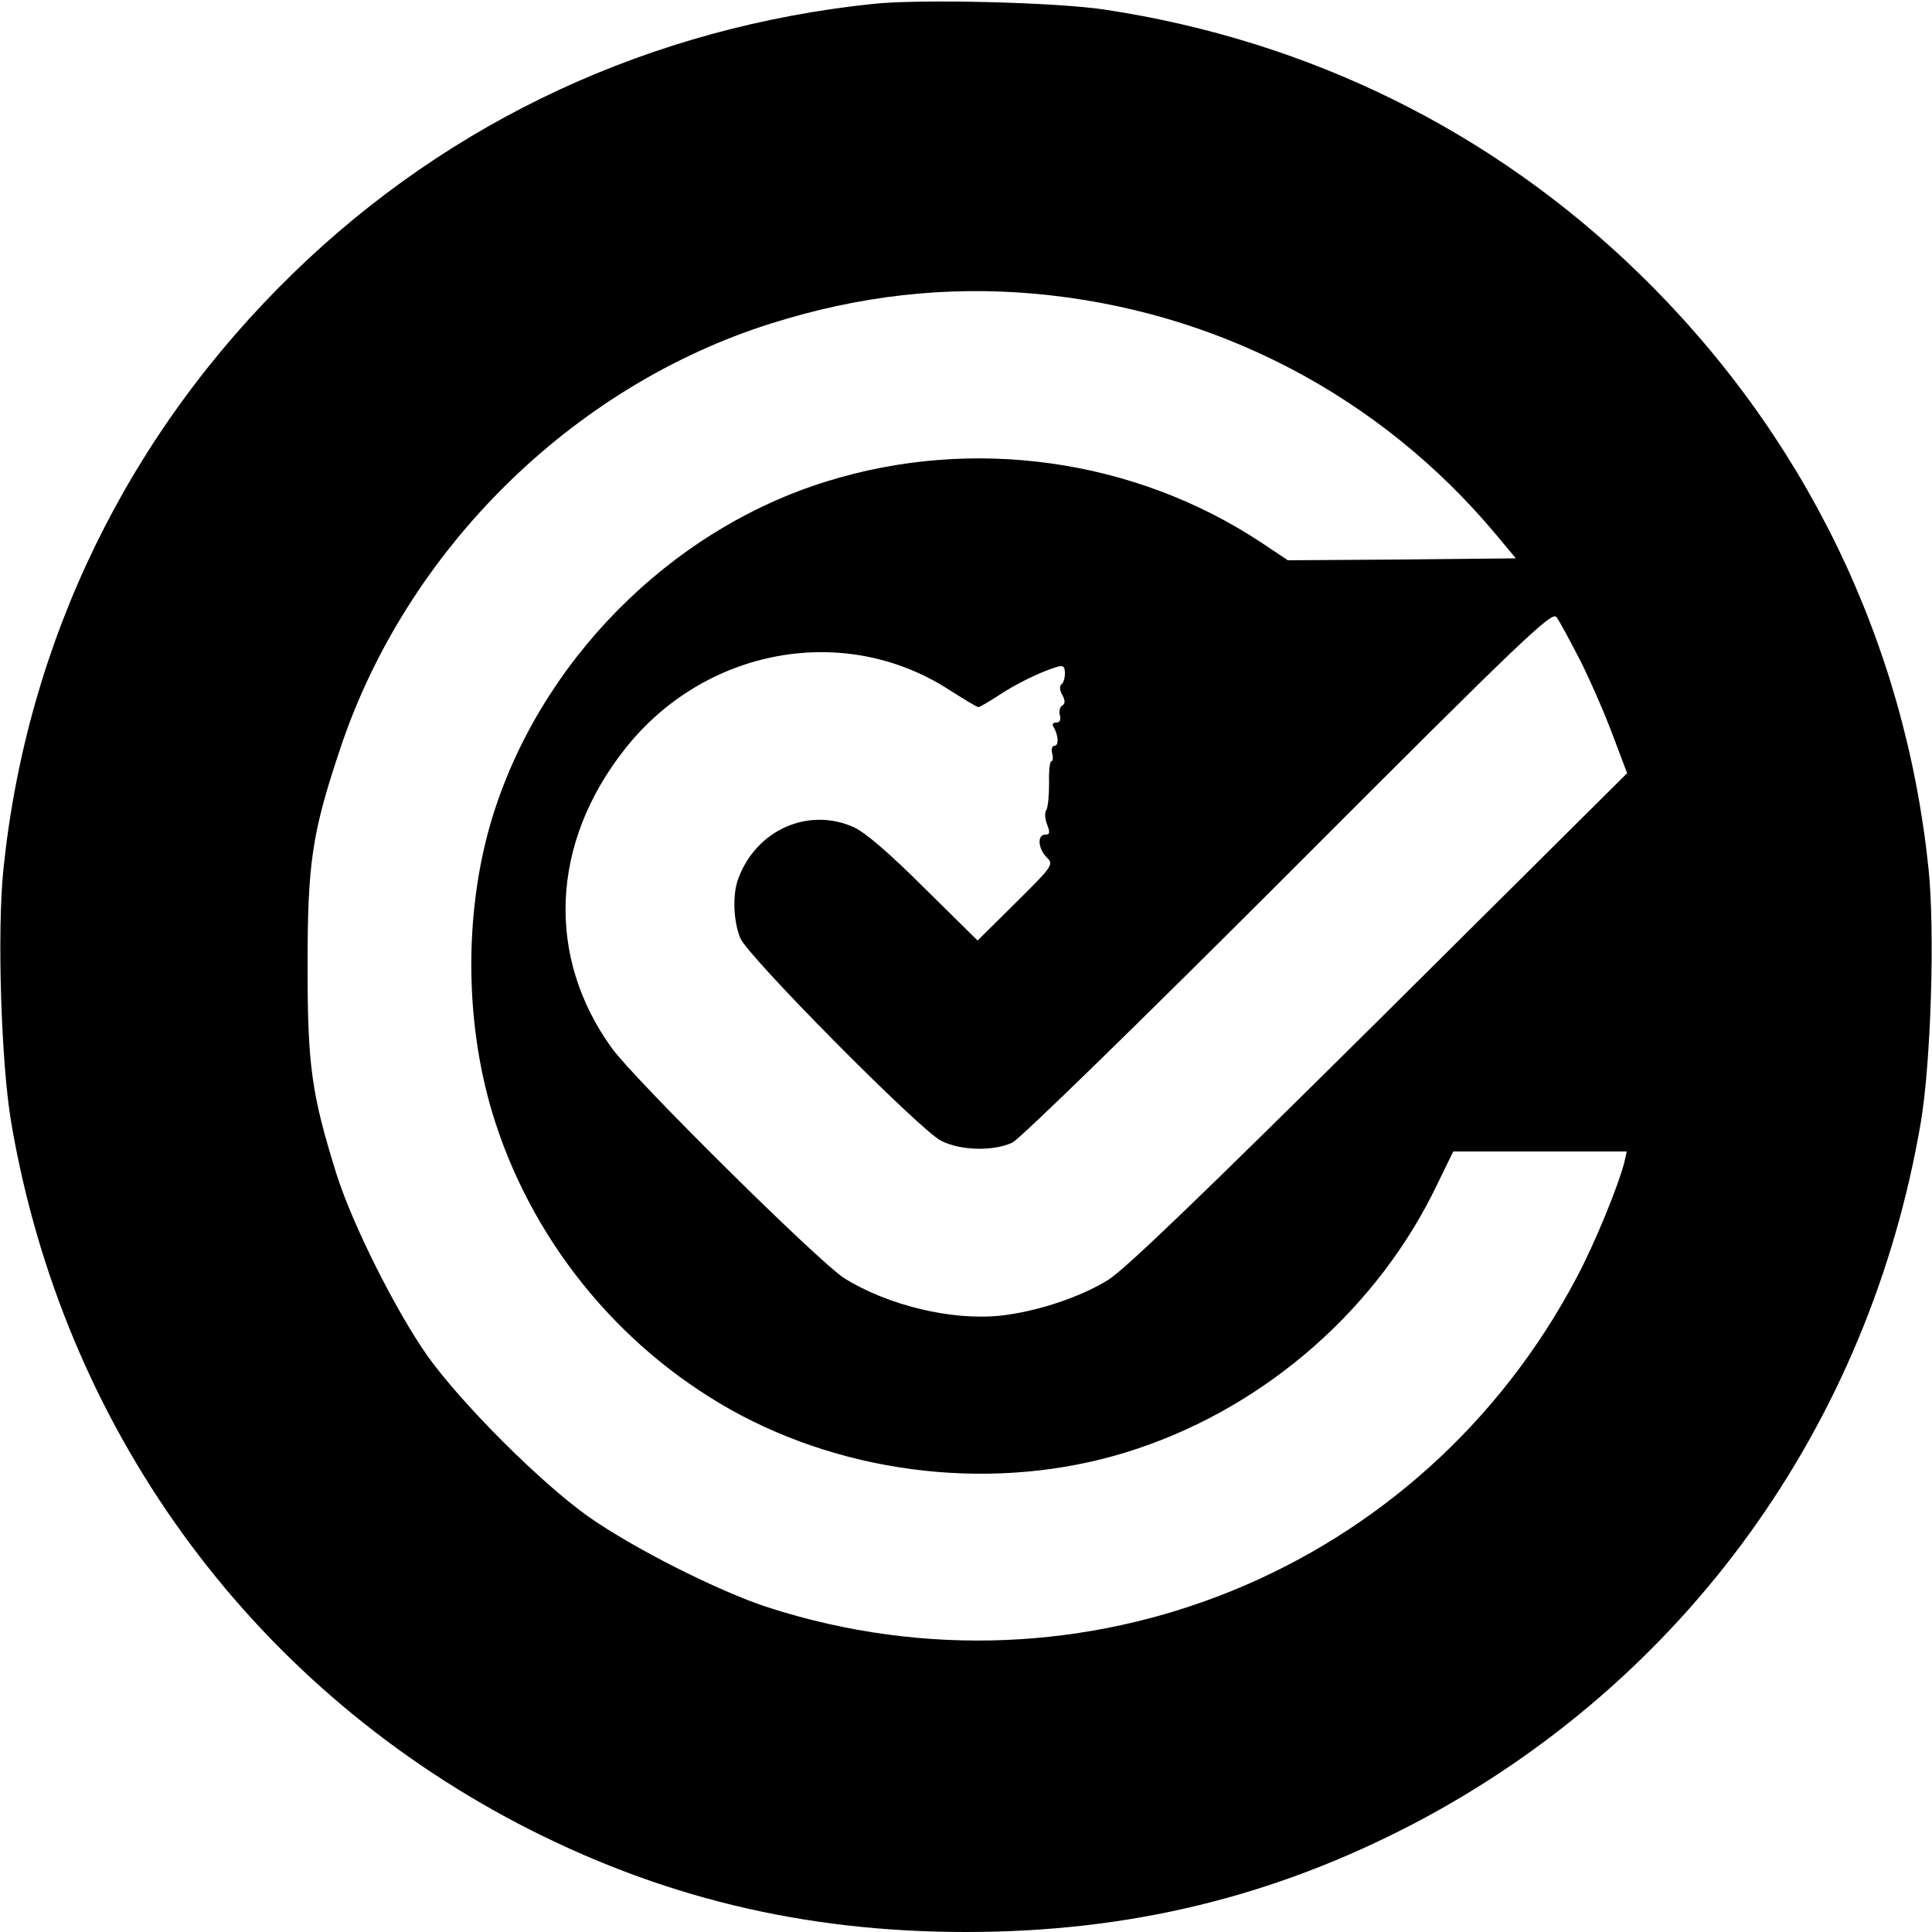<?xml version="1.0" standalone="no"?>
<!DOCTYPE svg PUBLIC "-//W3C//DTD SVG 20010904//EN"
 "http://www.w3.org/TR/2001/REC-SVG-20010904/DTD/svg10.dtd">
<svg version="1.0" xmlns="http://www.w3.org/2000/svg"
 width="500pt" height="500pt" viewBox="0 0 500 500"
 preserveAspectRatio="xMidYMid meet">
<g transform="translate(0,500) scale(0.1,-0.1)"
fill="#000000" stroke="none">
<path d="M2260 4990 c-573 -60 -1092 -300 -1499 -695 -430 -417 -691 -954
-752 -1543 -17 -163 -6 -504 20 -657 134 -786 612 -1447 1311 -1814 364 -190
737 -281 1160 -281 423 0 796 91 1160 281 699 367 1177 1028 1311 1814 26 153
37 494 20 657 -61 589 -322 1126 -752 1543 -377 366 -851 600 -1379 680 -124
19 -477 28 -600 15z m416 -750 c471 -42 896 -264 1197 -625 l50 -60 -295 -3
-295 -2 -69 46 c-328 217 -747 276 -1125 158 -407 -126 -746 -470 -868 -880
-72 -244 -68 -537 11 -779 105 -324 337 -600 638 -759 311 -163 695 -196 1024
-85 337 113 624 366 776 685 l41 84 224 0 225 0 -6 -27 c-15 -60 -77 -212
-123 -298 -400 -760 -1277 -1118 -2093 -855 -127 41 -353 155 -468 237 -122
87 -326 291 -413 413 -82 116 -195 341 -236 471 -65 208 -75 281 -75 539 0
266 11 343 84 561 171 515 601 940 1116 1102 228 72 451 97 680 77z m1414
-950 c26 -52 64 -139 84 -193 l37 -98 -641 -637 c-460 -456 -659 -648 -703
-675 -73 -45 -186 -82 -279 -92 -126 -13 -291 27 -403 97 -65 41 -543 514
-602 596 -170 236 -158 529 33 772 206 263 569 330 840 155 38 -24 72 -45 76
-45 4 0 27 14 52 30 43 29 108 61 151 74 17 5 21 1 21 -17 0 -12 -4 -25 -9
-28 -5 -4 -5 -15 2 -27 8 -15 8 -23 0 -28 -6 -3 -9 -15 -6 -25 3 -12 0 -19
-10 -19 -9 0 -11 -5 -6 -12 12 -21 14 -48 2 -48 -6 0 -9 -9 -6 -20 3 -11 2
-20 -2 -20 -4 0 -7 -26 -6 -57 0 -32 -3 -63 -7 -69 -5 -6 -4 -23 2 -38 8 -21
7 -26 -5 -26 -21 0 -19 -36 4 -59 18 -18 17 -21 -80 -117 l-99 -98 -138 136
c-89 89 -153 144 -182 157 -117 53 -252 -6 -299 -132 -16 -41 -13 -112 5 -155
19 -47 463 -495 519 -524 50 -26 136 -28 185 -5 20 10 320 302 715 697 614
615 681 678 693 663 8 -10 35 -61 62 -113z"/>
</g>
</svg>
